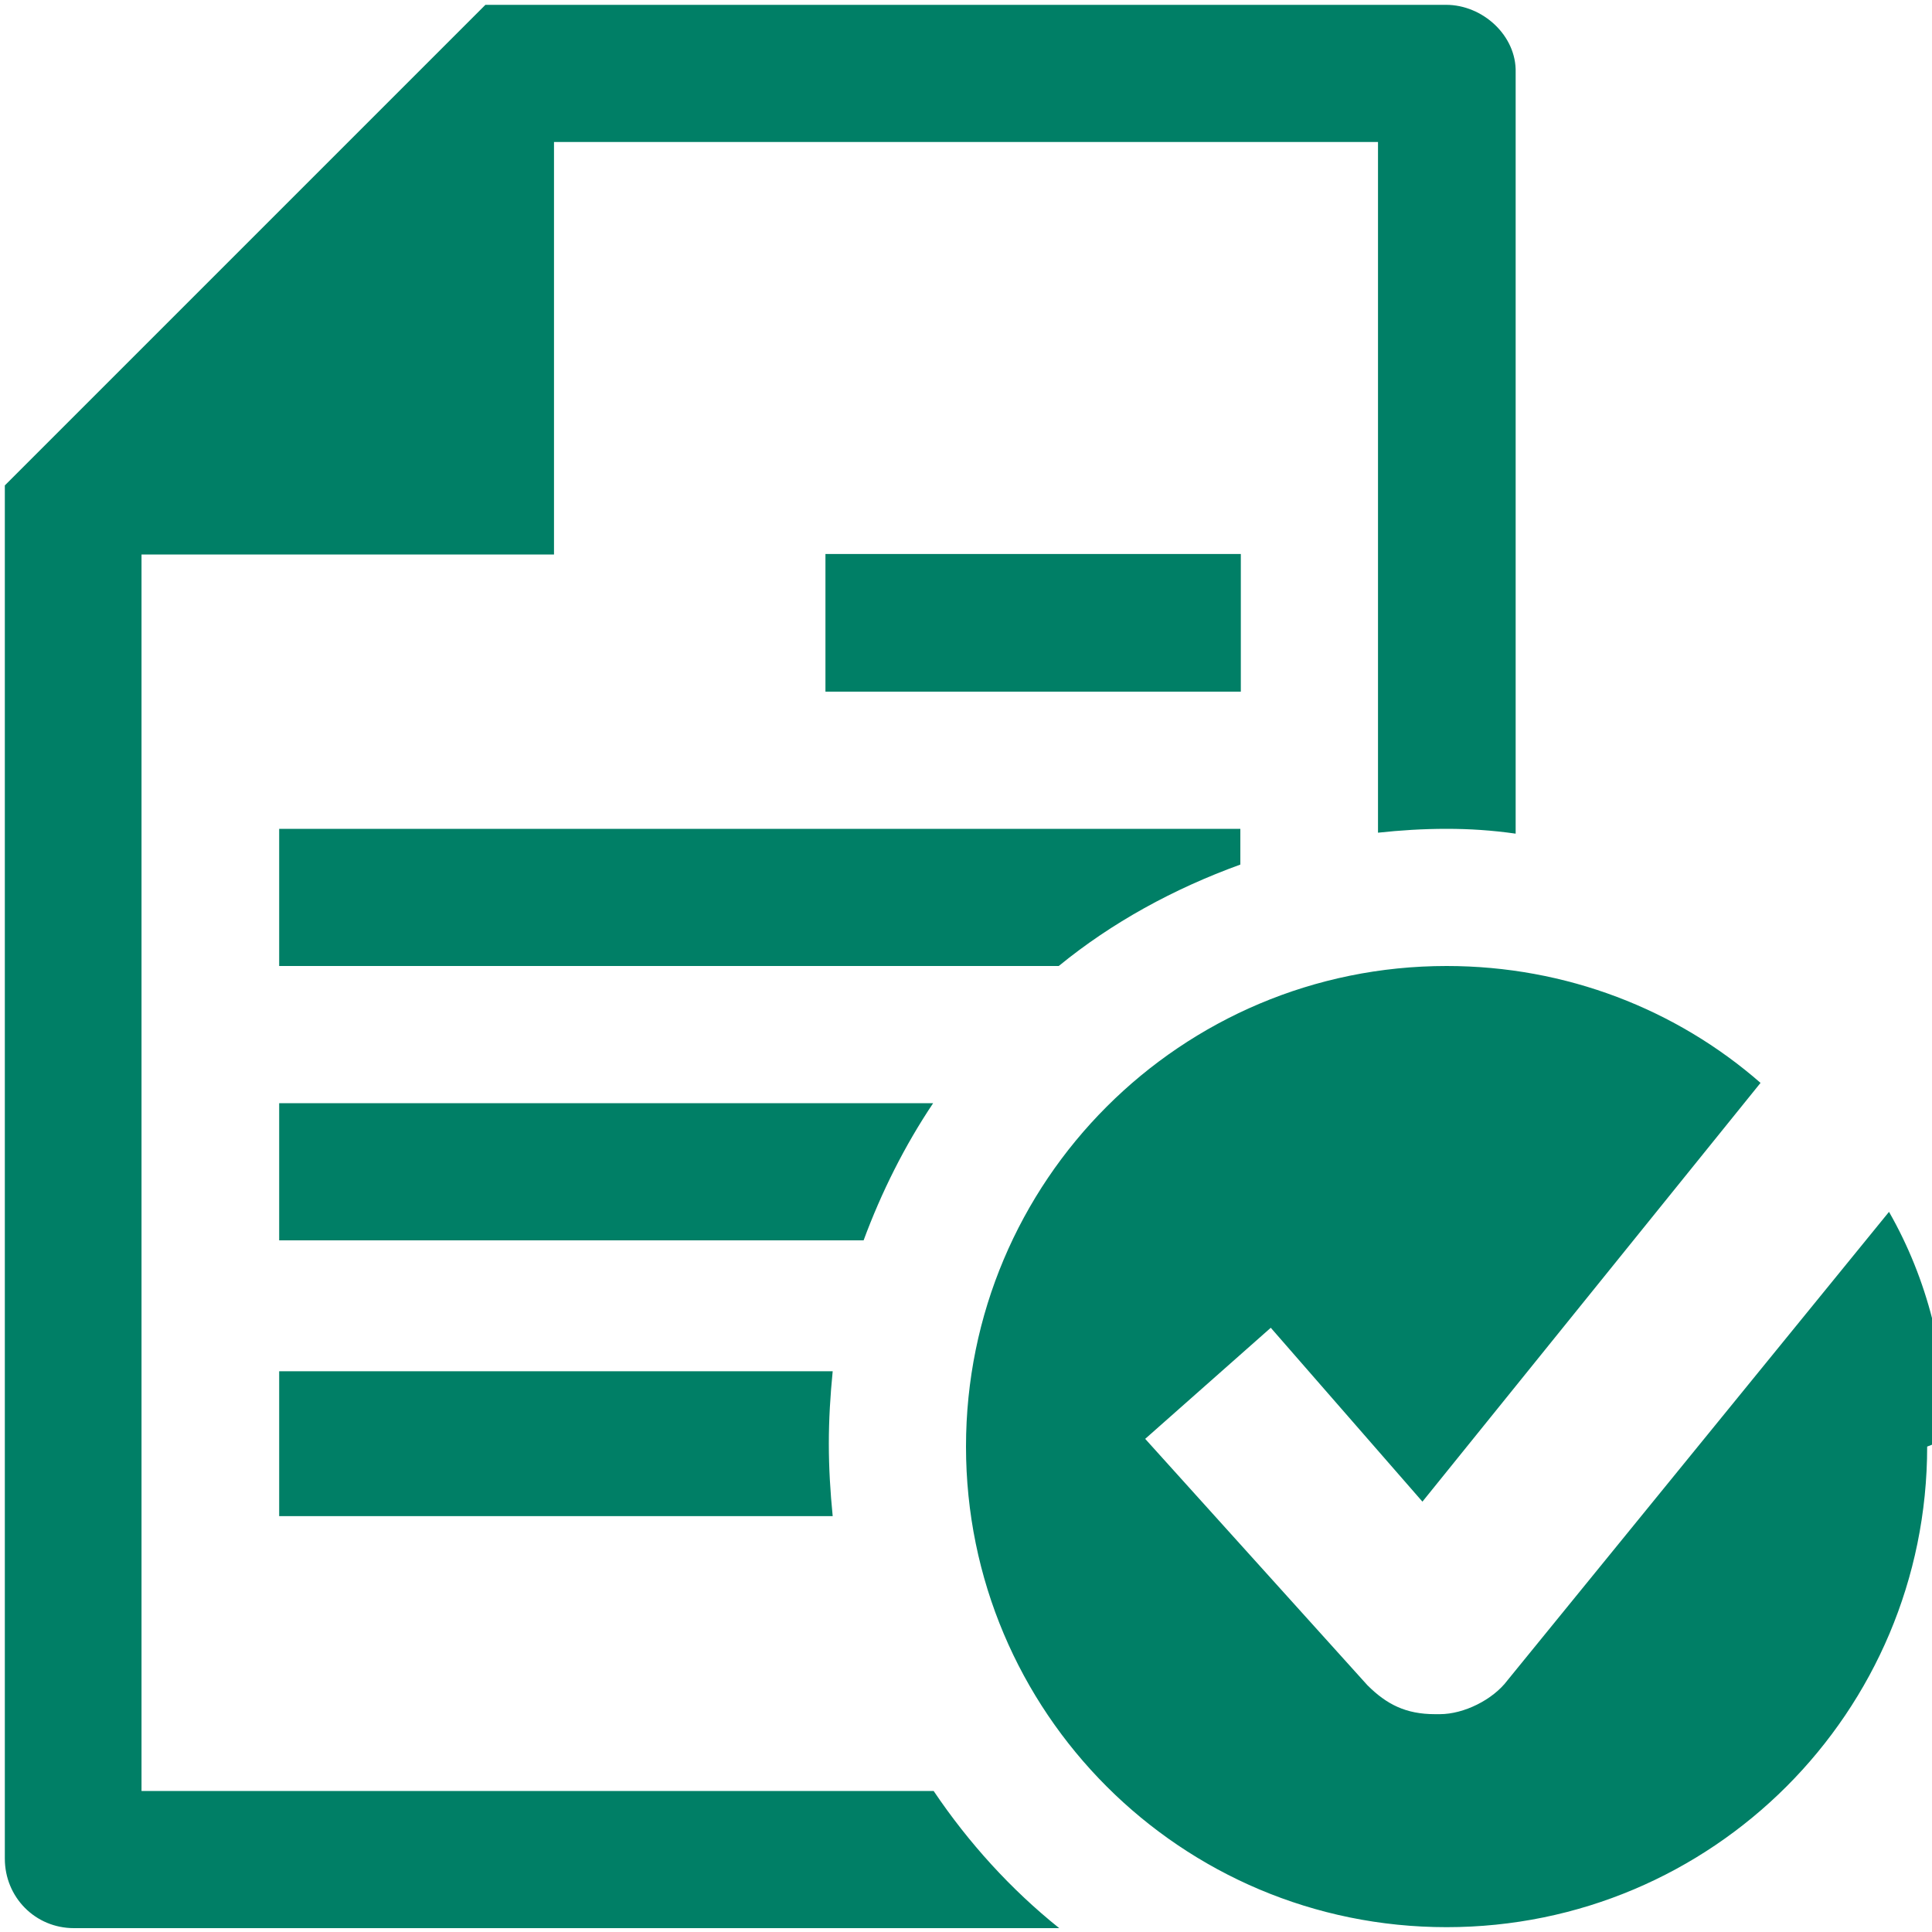 <svg xmlns="http://www.w3.org/2000/svg" width="4" height="4" viewBox="0 0 4 4"><path fill="#007F66" d="M1.716 1.432h.853v-.285h-.86v.285zM.578 2.854v.285h1.146c-.005-.05-.008-.1-.008-.15s.003-.1.008-.15H.578zm1.354-.57H.578v.284h1.21c.037-.1.085-.196.144-.284zM2.995.01h-1.99l-.995.995v2.843c0 .08.063.144.143.144h2.04c-.1-.08-.188-.177-.26-.284H.293v-2.56h.854V.294h1.706v1.43c.046-.005.093-.008.142-.008.048 0 .094.003.143.01V.15C3.14.074 3.07.01 2.994.01zM.578 2h1.614c.11-.09.238-.16.376-.21v-.074H.578V2zm3.412.995c0 .55-.445.995-.995.995S2 3.545 2 2.995 2.445 2 2.995 2c.248 0 .476.09.65.242l-.7.867-.314-.36-.26.23.46.51c.04.04.08.06.14.06h.01c.05 0 .11-.03.14-.07l.79-.97c.08.14.12.3.12.47z"/></svg>